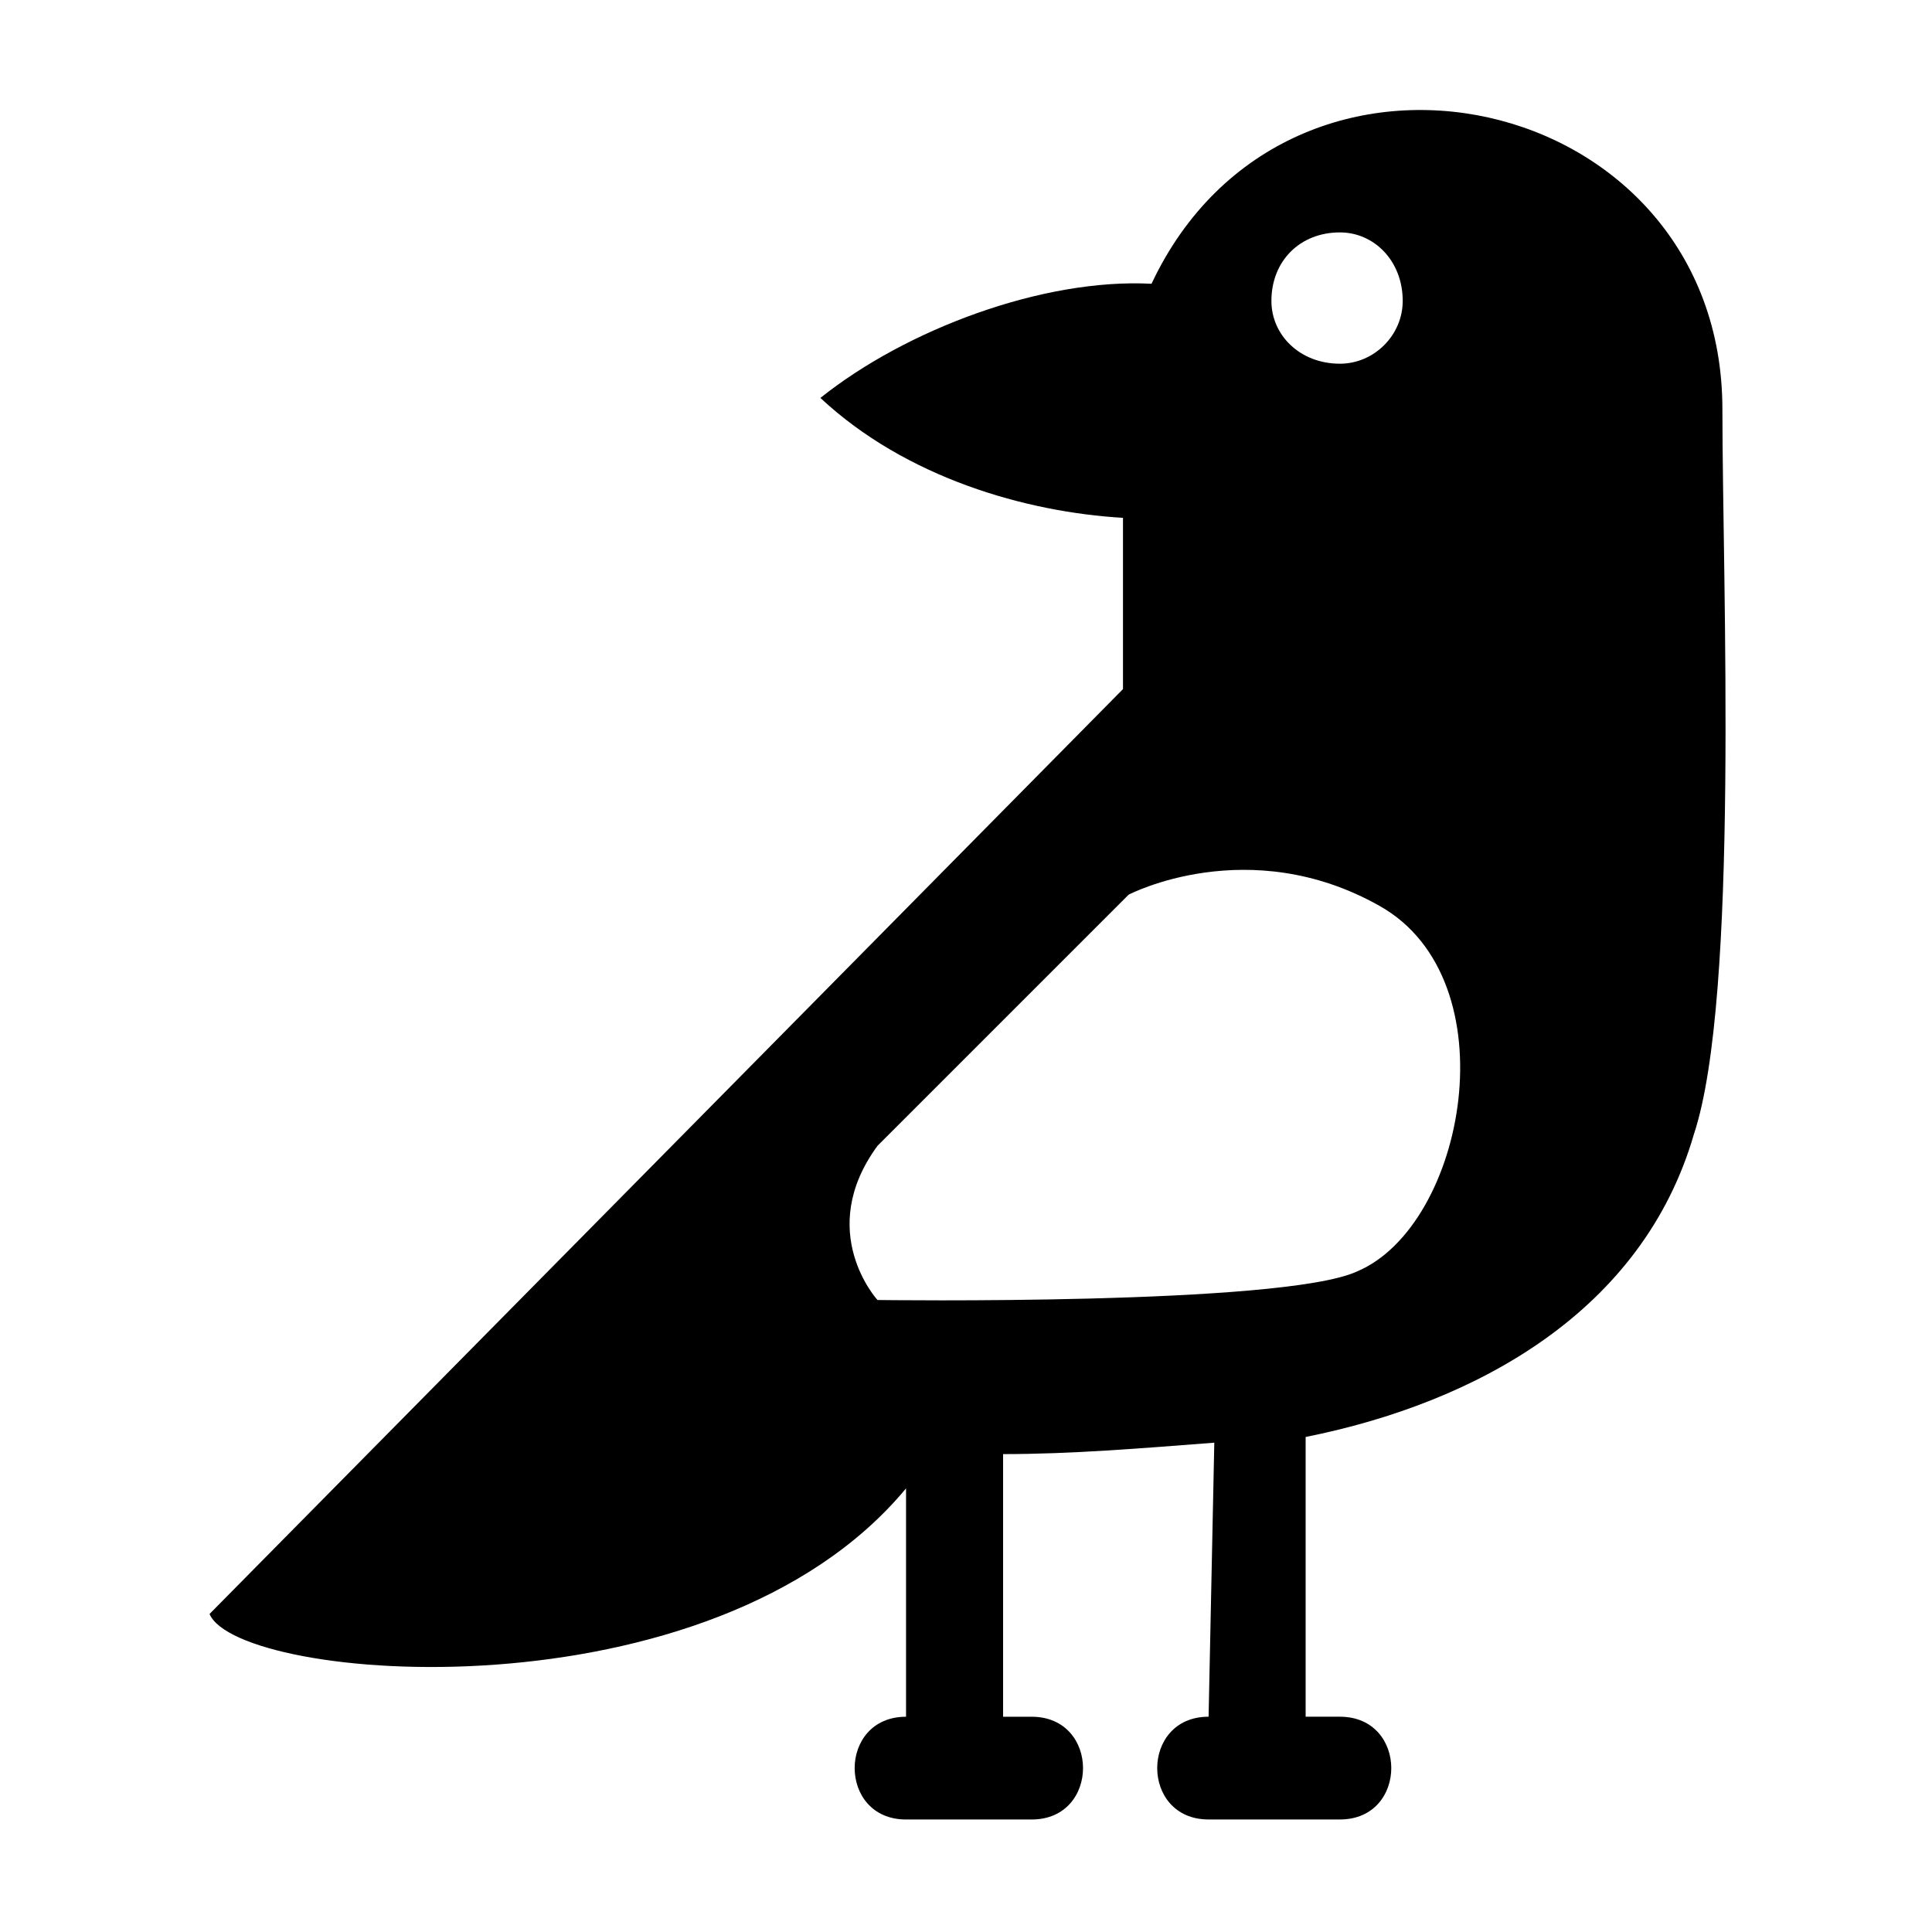 <?xml version="1.0" encoding="UTF-8"?>
<!-- The Best Svg Icon site in the world: iconSvg.co, Visit us! https://iconsvg.co -->
<svg fill="#000000" width="800px" height="800px" version="1.1" viewBox="144 144 512 512" xmlns="http://www.w3.org/2000/svg">
 <path d="m409.83 529.36v69.594h7.566c18.156 0 18.156 27.234 0 27.234h-33.285c-18.156 0-18.156-27.234 0-27.234v-60.52c-51.441 62.031-177.02 51.441-184.58 33.285l242.07-245.1v-45.387c-25.719-1.512-57.492-10.59-80.188-31.773 22.695-18.156 59.004-31.773 87.75-30.258 36.312-77.16 151.29-51.441 151.29 33.285 0 45.387 4.539 155.83-7.566 192.14-13.617 46.902-57.492 71.109-102.88 80.188v74.133h9.078c18.156 0 18.156 27.234 0 27.234h-34.797c-18.156 0-18.156-27.234 0-27.234l1.512-72.621c-19.668 1.512-37.824 3.027-55.98 3.027zm89.262-323.77c9.078 0 16.641 7.566 16.641 18.156 0 9.078-7.566 16.641-16.641 16.641-10.59 0-18.156-7.566-18.156-16.641 0-10.59 7.566-18.156 18.156-18.156zm-122.55 242.07 66.57-66.57s31.773-16.641 66.57 3.027 22.695 84.727-6.051 96.828c-19.668 9.078-127.09 7.566-127.09 7.566s-16.641-18.156 0-40.848z" fill-rule="evenodd"/>
</svg>